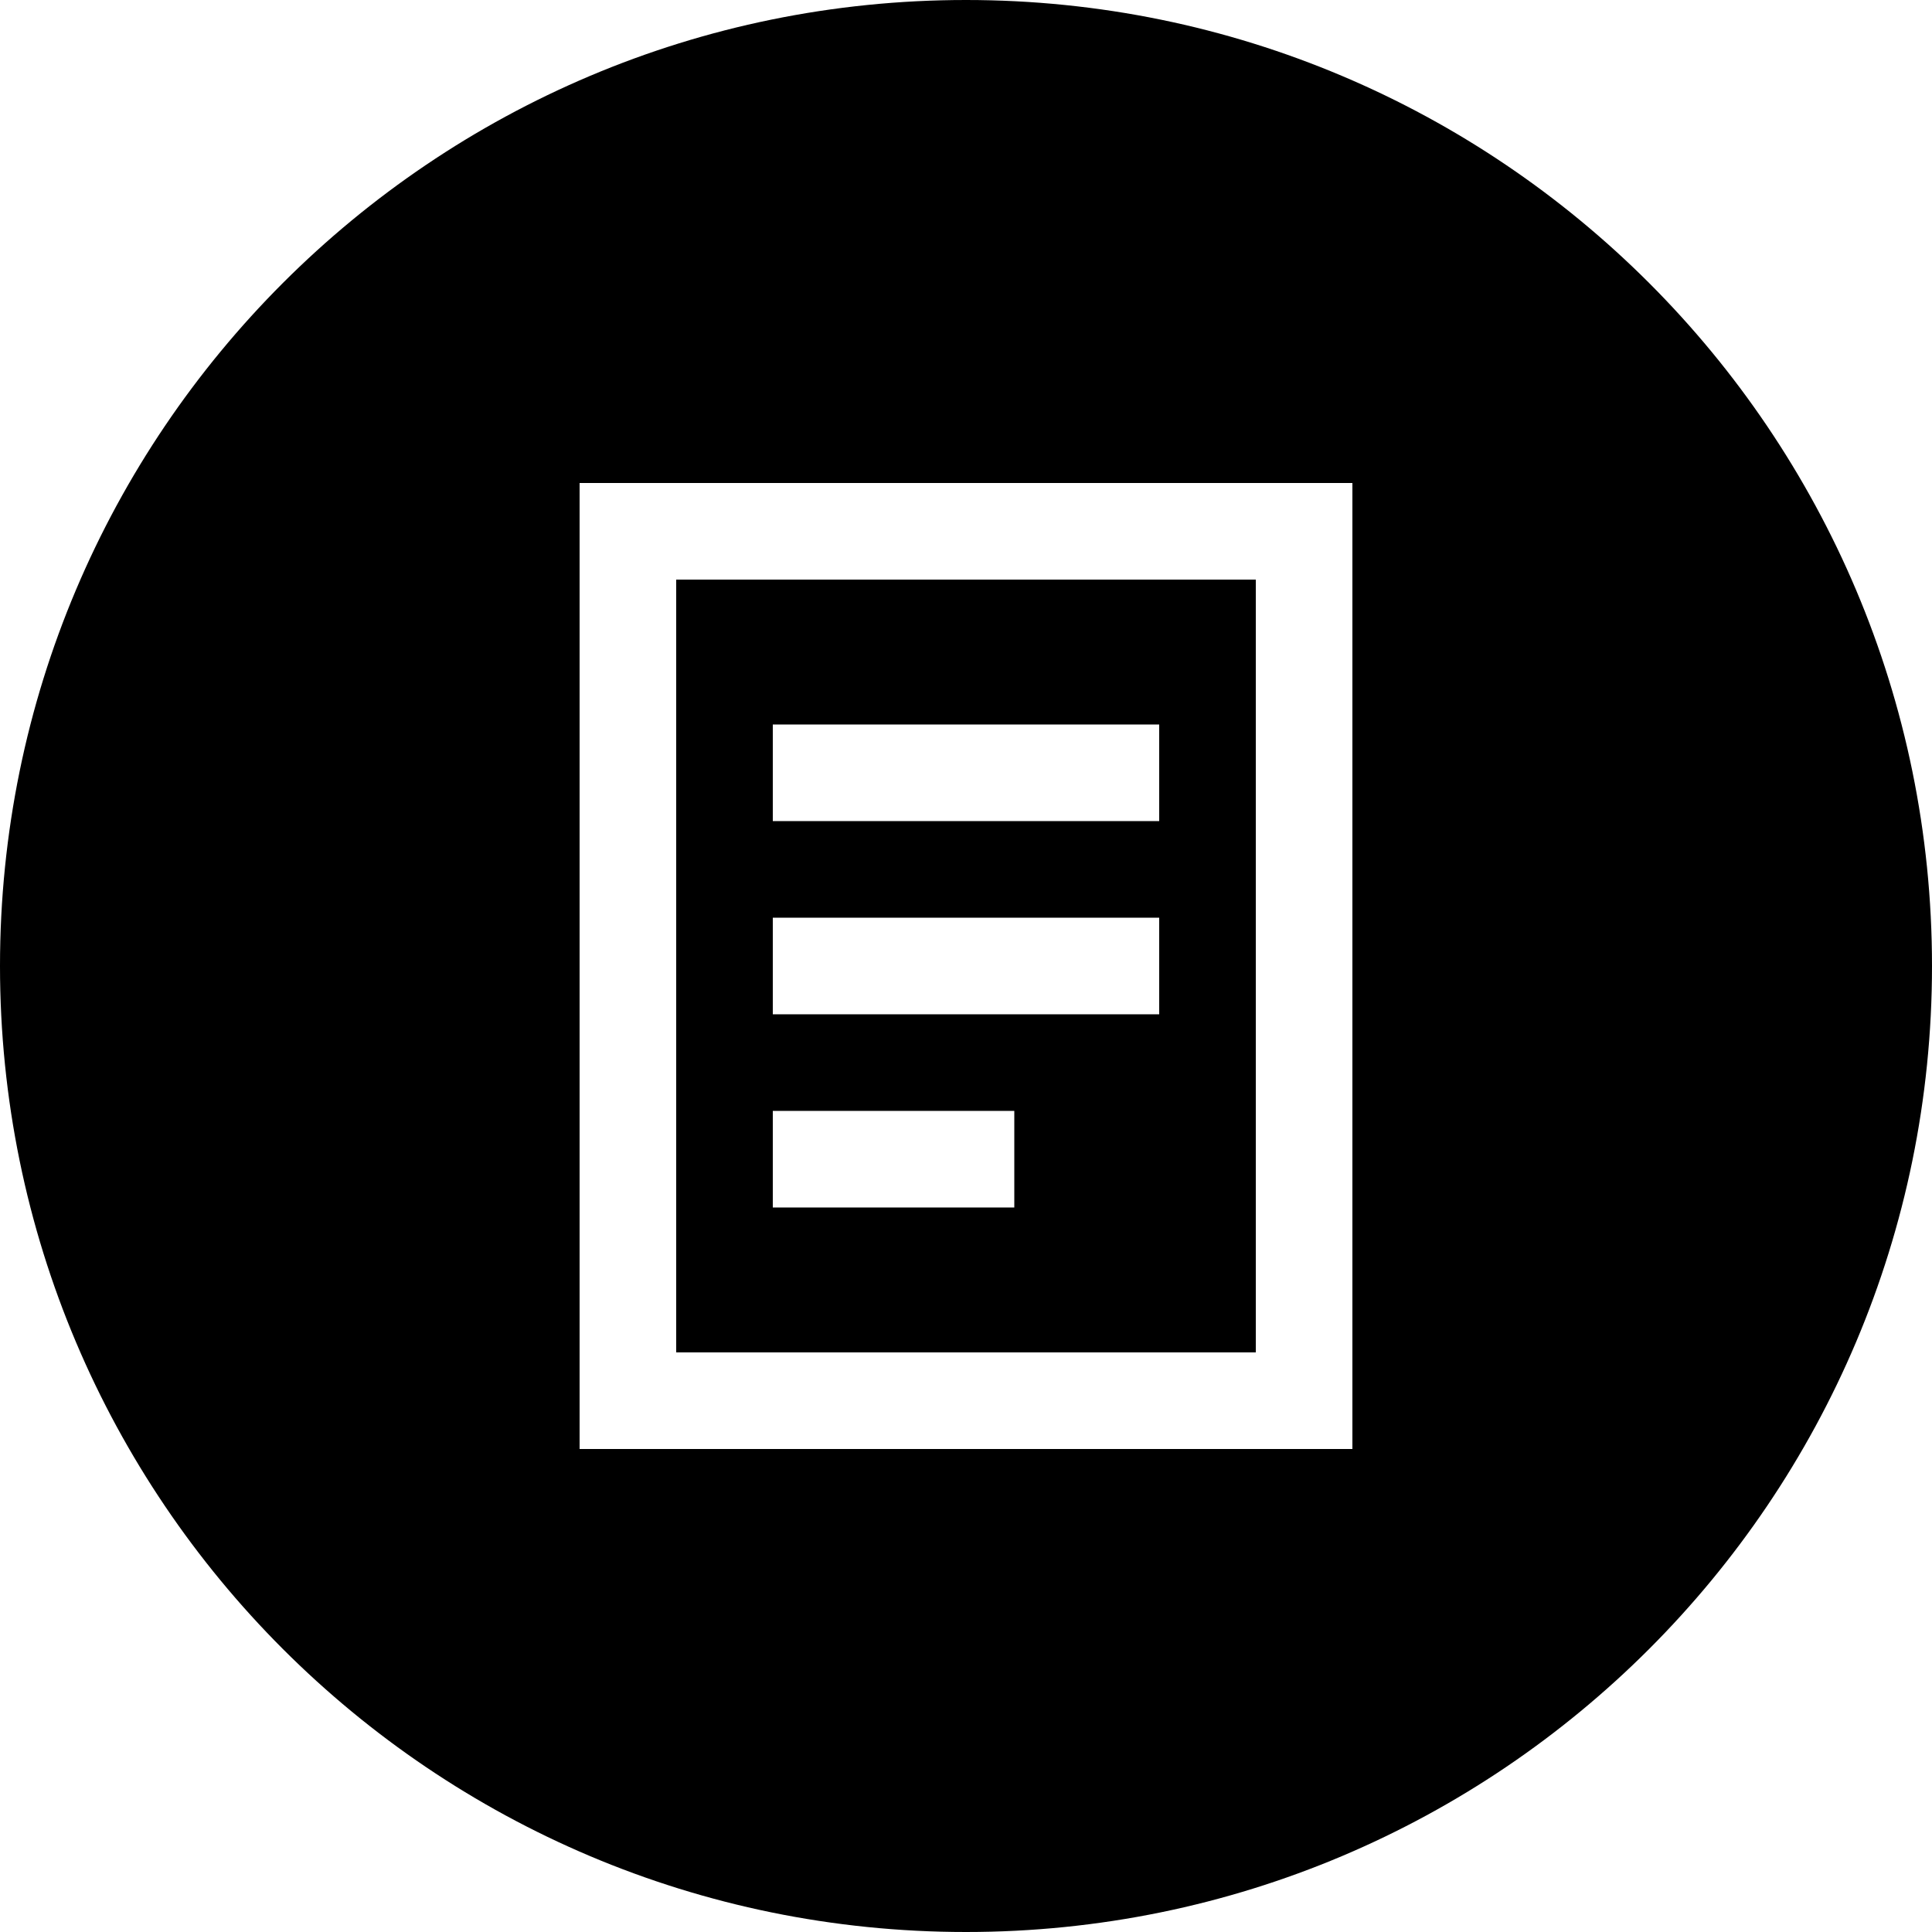 <svg width="80" height="80" viewBox="0 0 80 80" fill="none" xmlns="http://www.w3.org/2000/svg">
<path fill-rule="evenodd" clip-rule="evenodd" d="M28 24V56H52V24H28ZM48 30V34H32V30H48ZM42 50H32V46H42V50ZM32 42H48V38H32V42Z" fill="black"/>
<path fill-rule="evenodd" clip-rule="evenodd" d="M40 80C62.091 80 80 62.091 80 40C80 17.909 62.091 0 40 0C17.909 0 0 17.909 0 40C0 62.091 17.909 80 40 80ZM24 20H56V60H24V20Z" fill="black"/>
</svg>
